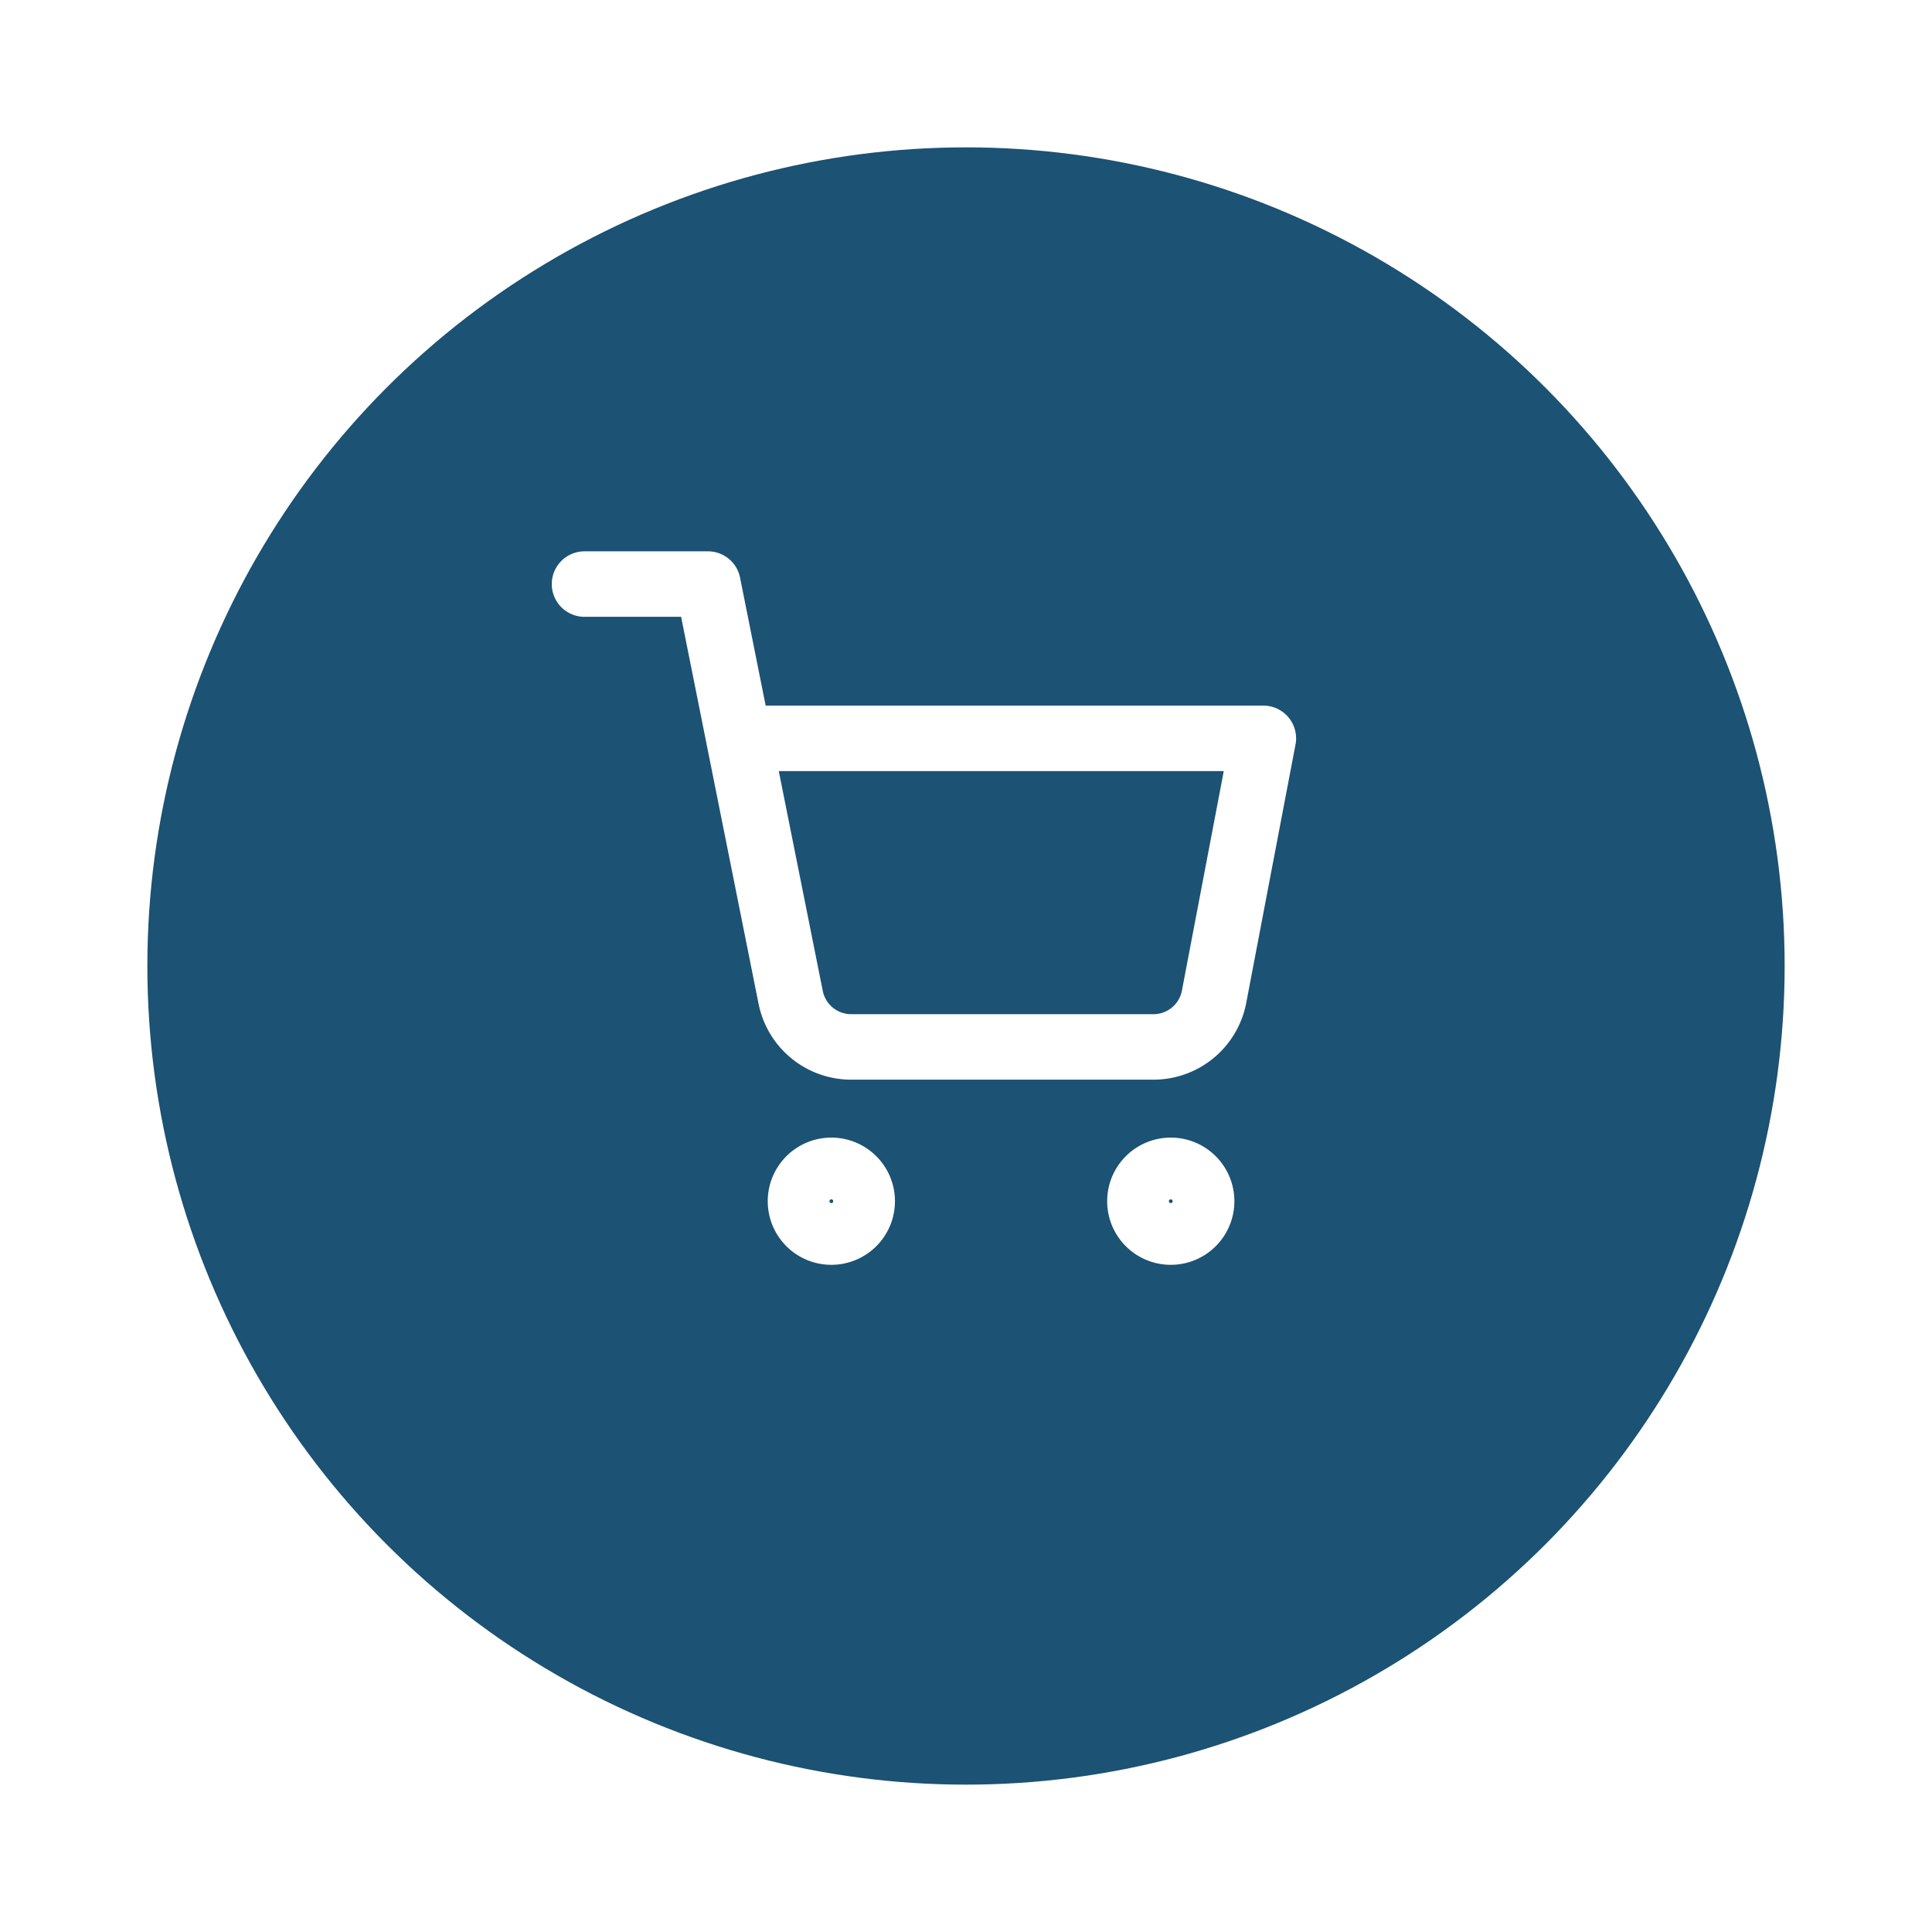 <svg xmlns="http://www.w3.org/2000/svg" xmlns:xlink="http://www.w3.org/1999/xlink" width="118" height="118" viewBox="0 0 118 118">
  <defs>
    <filter id="Ellipse_1" x="0" y="0" width="118" height="118" filterUnits="userSpaceOnUse">
      <feOffset dy="3" input="SourceAlpha"/>
      <feGaussianBlur stdDeviation="3" result="blur"/>
      <feFlood flood-opacity="0.161"/>
      <feComposite operator="in" in2="blur"/>
      <feComposite in="SourceGraphic"/>
    </filter>
  </defs>
  <g id="Group_88" data-name="Group 88" transform="translate(9 6)">
    <g transform="matrix(1, 0, 0, 1, -9, -6)" filter="url(#Ellipse_1)">
      <circle id="Ellipse_1-2" data-name="Ellipse 1" cx="50" cy="50" r="50" transform="translate(9 6)" fill="#1c5273"/>
    </g>
    <g id="Icon_feather-shopping-cart" data-name="Icon feather-shopping-cart" transform="translate(25.2 28.173)">
      <path id="Path_15" data-name="Path 15" d="M15.769,31.885A1.885,1.885,0,1,1,13.885,30,1.885,1.885,0,0,1,15.769,31.885Z" transform="translate(2.692 7.308)" fill="none" stroke="#fff" stroke-linecap="round" stroke-linejoin="round" stroke-width="4"/>
      <path id="Path_16" data-name="Path 16" d="M32.269,31.885A1.885,1.885,0,1,1,30.385,30,1.885,1.885,0,0,1,32.269,31.885Z" transform="translate(6.923 7.308)" fill="none" stroke="#fff" stroke-linecap="round" stroke-linejoin="round" stroke-width="4"/>
      <path id="Path_17" data-name="Path 17" d="M1.5,1.5H9.039l5.051,25.235a3.769,3.769,0,0,0,3.769,3.034H36.177a3.769,3.769,0,0,0,3.769-3.034l3.015-15.812H10.923" fill="none" stroke="#fff" stroke-linecap="round" stroke-linejoin="round" stroke-width="4"/>
    </g>
  </g>
</svg>
